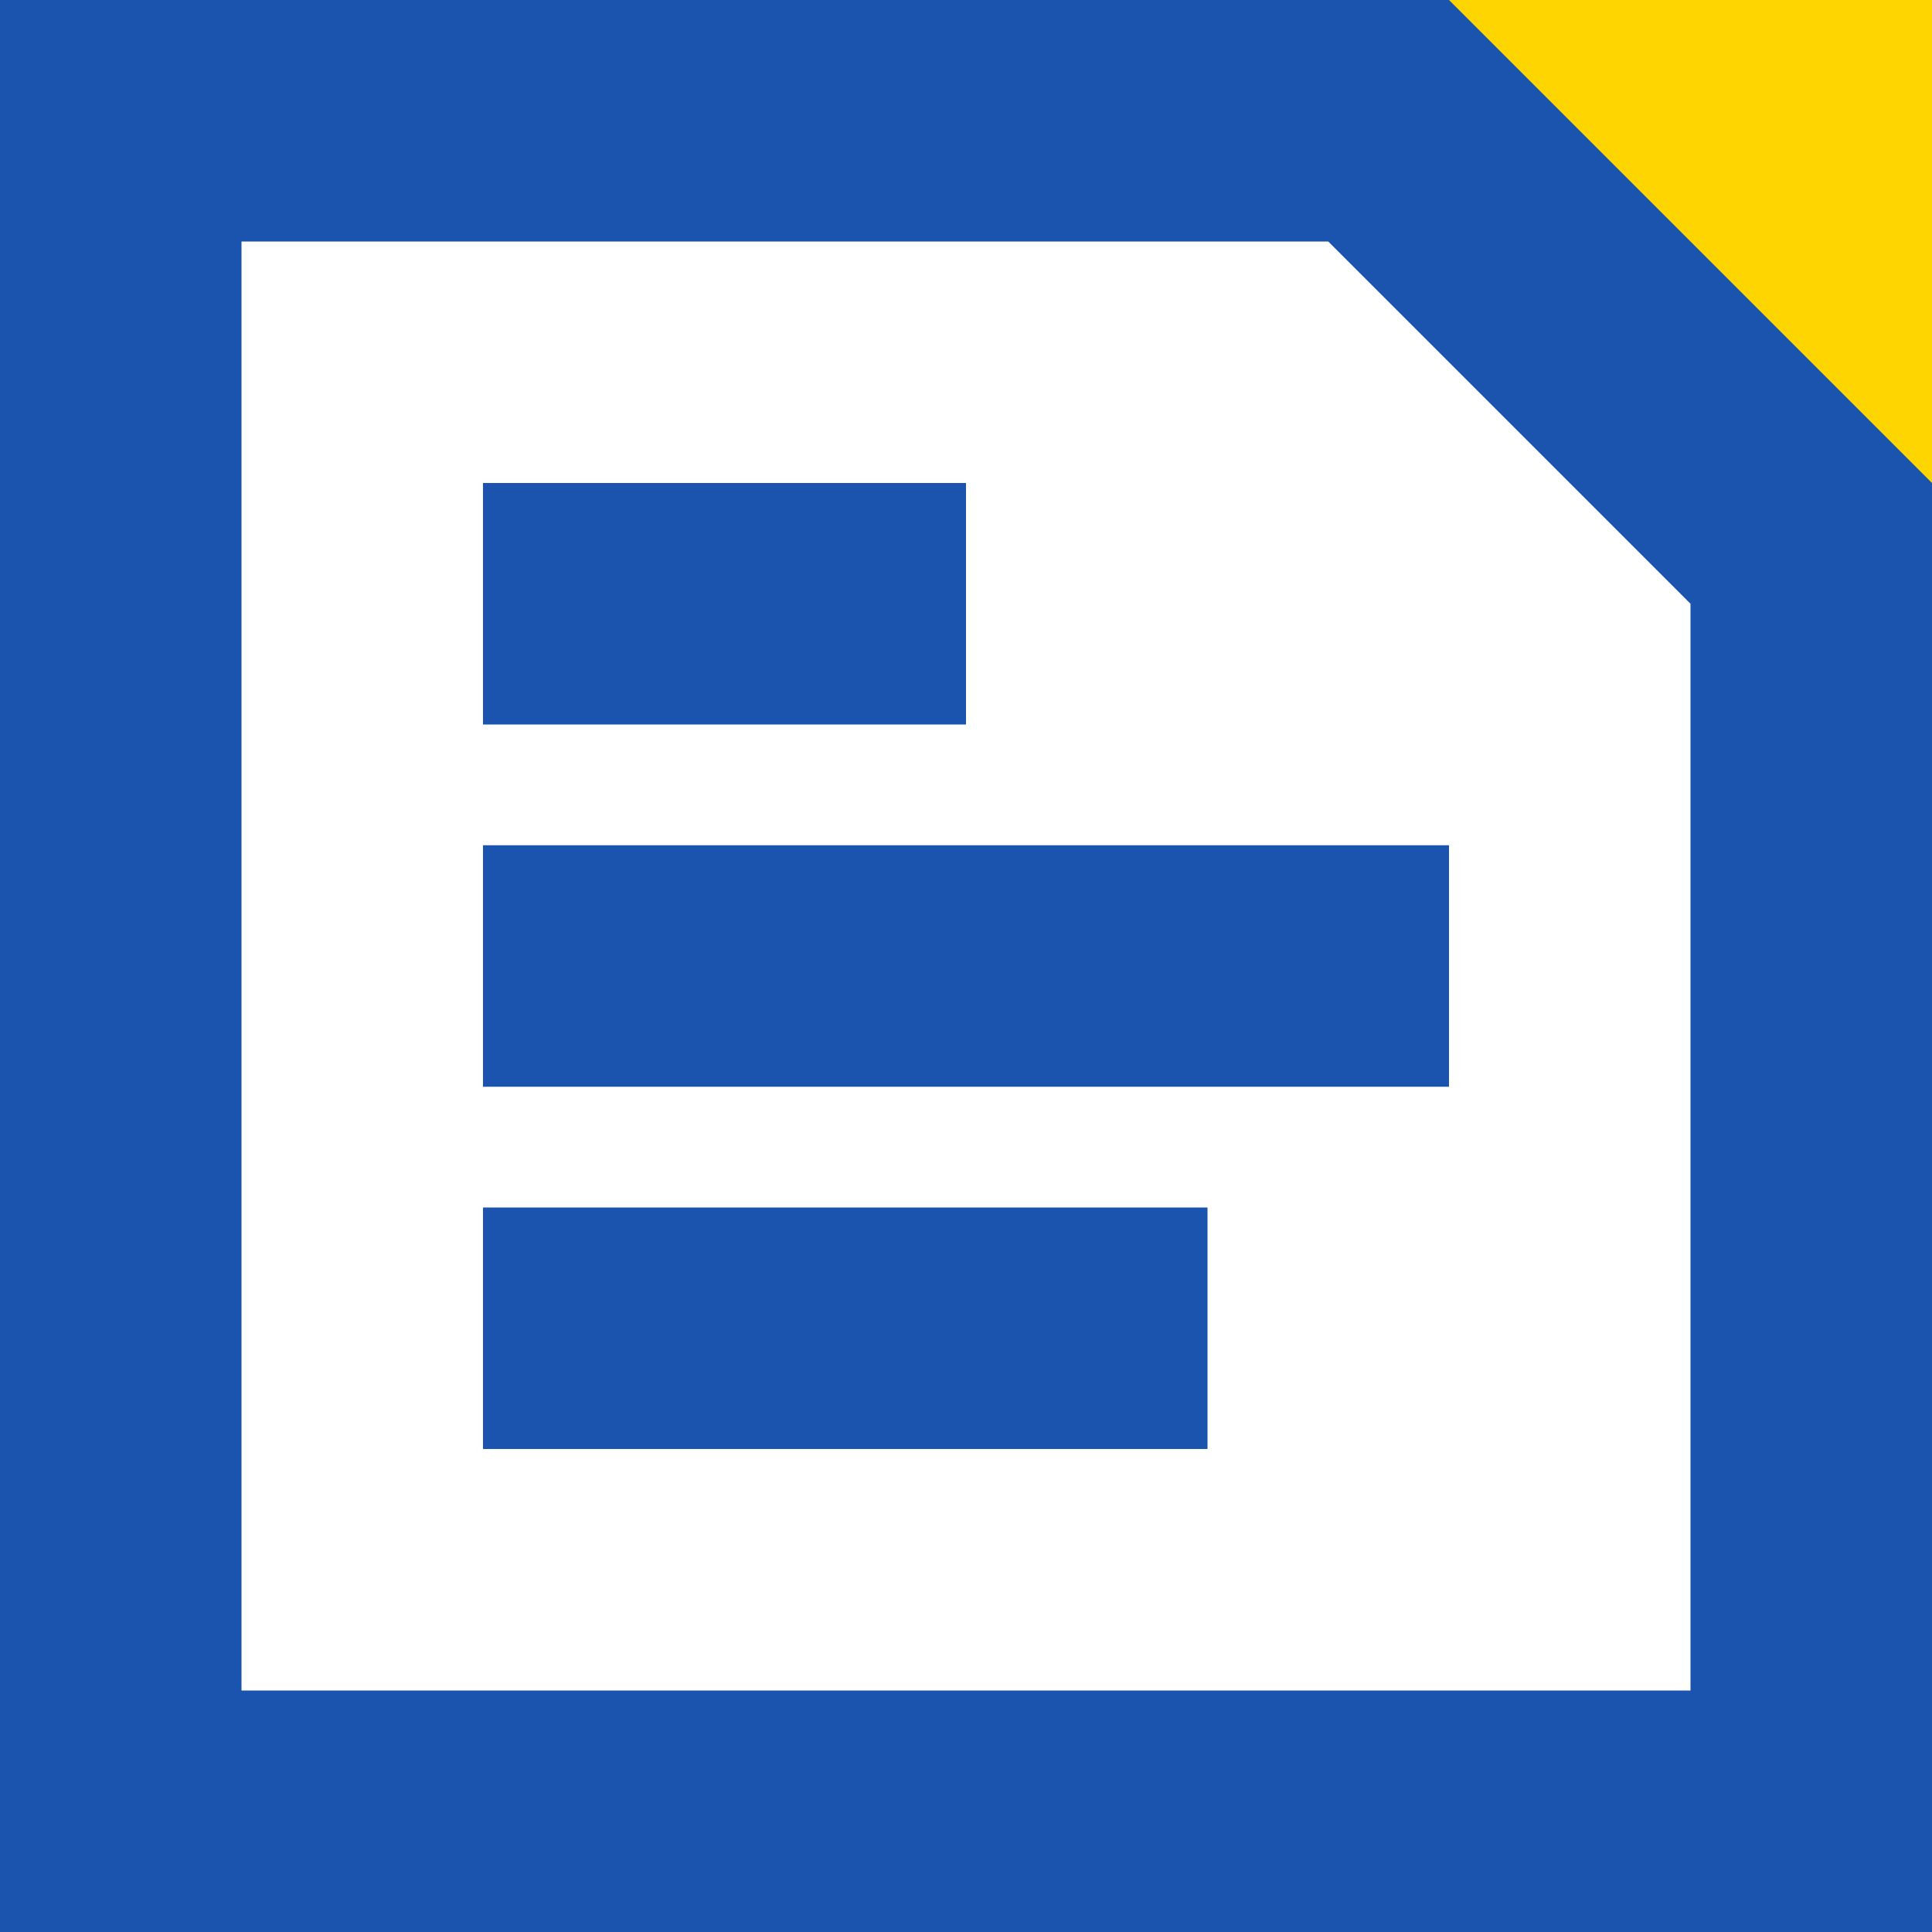 <svg xmlns="http://www.w3.org/2000/svg" width="32" height="32" viewBox="0 0 32 32"><defs><style>.a{fill:#1a54af;}.b{fill:#ffd500;}.c{fill:#fff;}</style></defs><g transform="translate(12120 16289)"><rect class="a" width="32" height="32" transform="translate(-12120 -16289)"/><path class="b" d="M0,0H8V8Z" transform="translate(-12096 -16289)"/><path class="c" d="M0,0H18l6,6V24H0Z" transform="translate(-12116 -16285)"/><rect class="a" width="8" height="4" transform="translate(-12112 -16281)"/><rect class="a" width="16" height="4" transform="translate(-12112 -16275)"/><rect class="a" width="12" height="4" transform="translate(-12112 -16269)"/></g></svg>